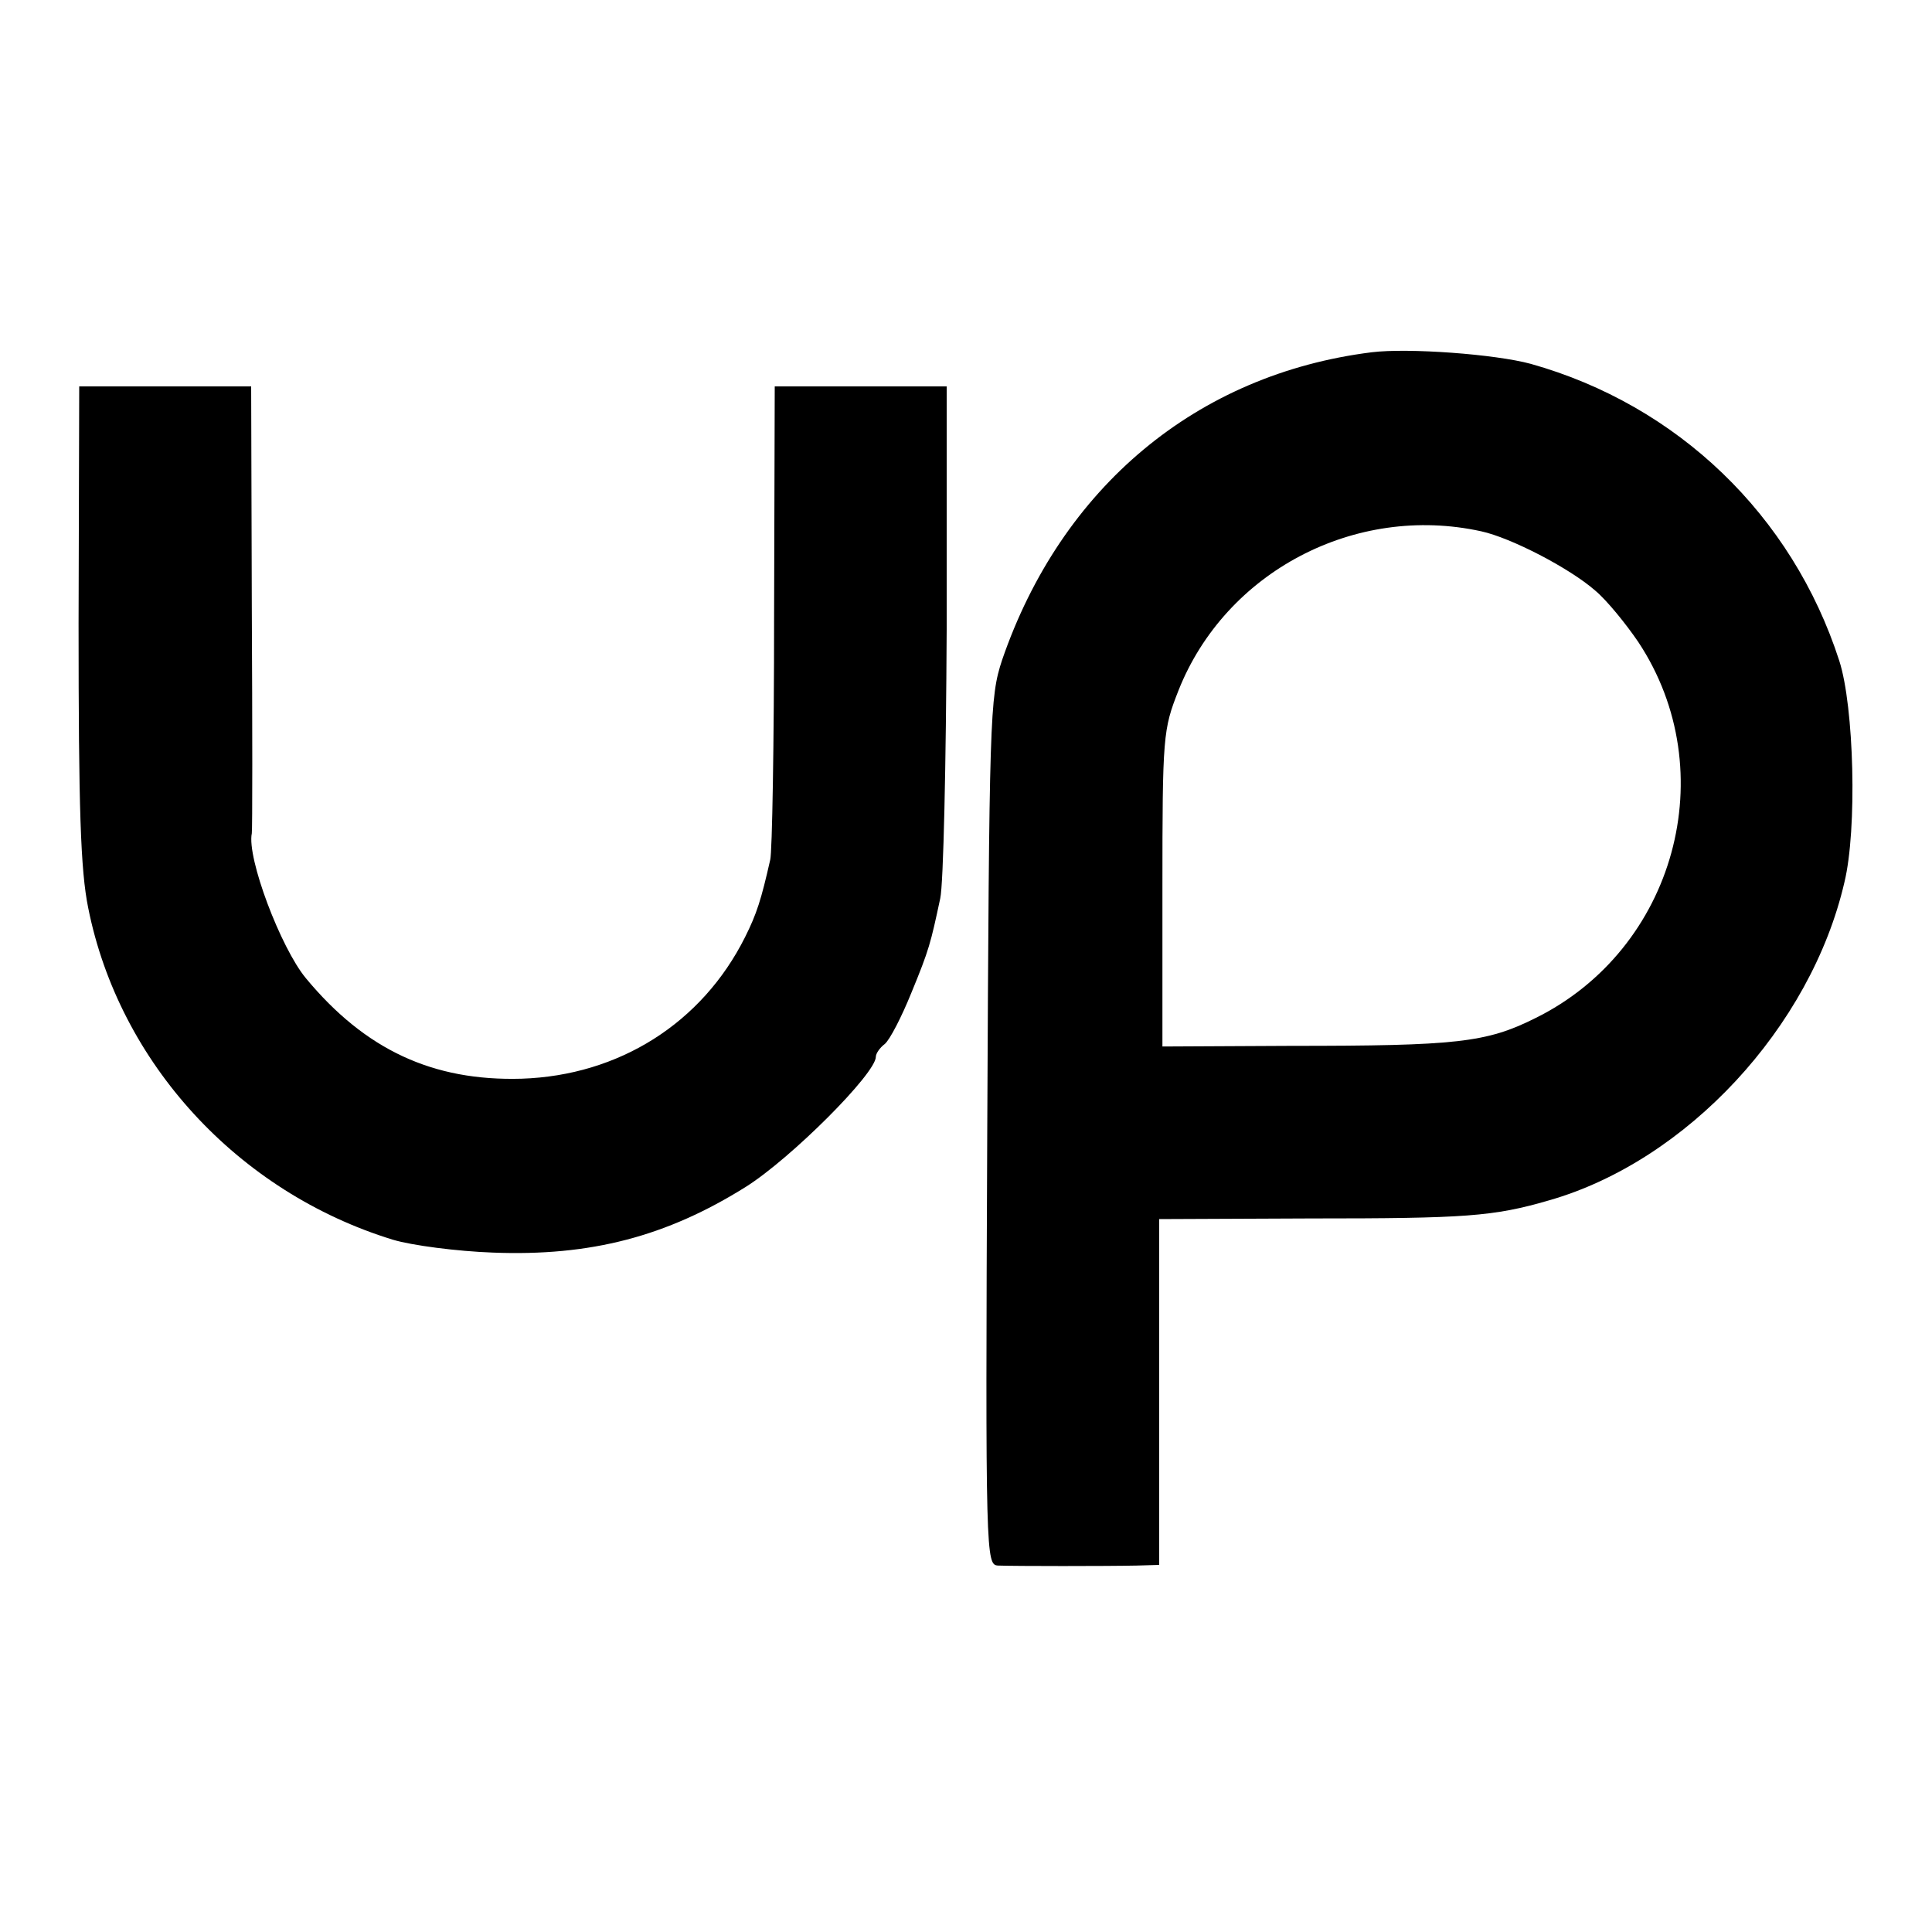 <?xml version="1.0" standalone="no"?>
<!DOCTYPE svg PUBLIC "-//W3C//DTD SVG 20010904//EN"
 "http://www.w3.org/TR/2001/REC-SVG-20010904/DTD/svg10.dtd">
<svg version="1.0" xmlns="http://www.w3.org/2000/svg"
 width="300pt" height="300pt" viewBox="0 0 300 300"
 preserveAspectRatio="xMidYMid meet">
<g transform="translate(0,300) scale(0.1,-0.1)"
fill="#000000" stroke="none">
<path d="M2130 2453 c-272 -34 -482 -210 -574 -478 -19 -58 -20 -86 -23 -732
-3 -665 -2 -673 17 -674 26 -1 170 -1 215 0 l35 1 0 268 0 269 235 1 c241 0
284 3 370 28 214 61 407 269 459 494 20 82 15 273 -8 344 -73 226 -251 397
-479 461 -55 15 -190 25 -247 18z m170 -278 c46 -10 137 -57 177 -92 18 -15
48 -52 67 -80 133 -201 57 -477 -160 -584 -76 -38 -122 -43 -379 -43 l-200 -1
0 245 c0 238 1 247 25 308 73 184 274 290 470 247z"/>
<path d="M122 2033 c0 -289 3 -384 15 -443 48 -240 232 -441 473 -515 30 -9
100 -18 155 -20 152 -6 270 25 393 102 70 44 202 176 202 202 0 5 6 14 14 20
8 7 26 42 41 79 28 68 30 77 45 147 5 22 9 210 10 418 l0 377 -133 0 -134 0
-1 -357 c0 -197 -3 -367 -6 -378 -14 -62 -21 -84 -39 -120 -67 -134 -196 -215
-347 -220 -138 -4 -243 45 -335 156 -39 47 -92 187 -84 225 1 5 1 163 0 352
l-1 342 -133 0 -134 0 -1 -367z"/>
</g>
</svg>
